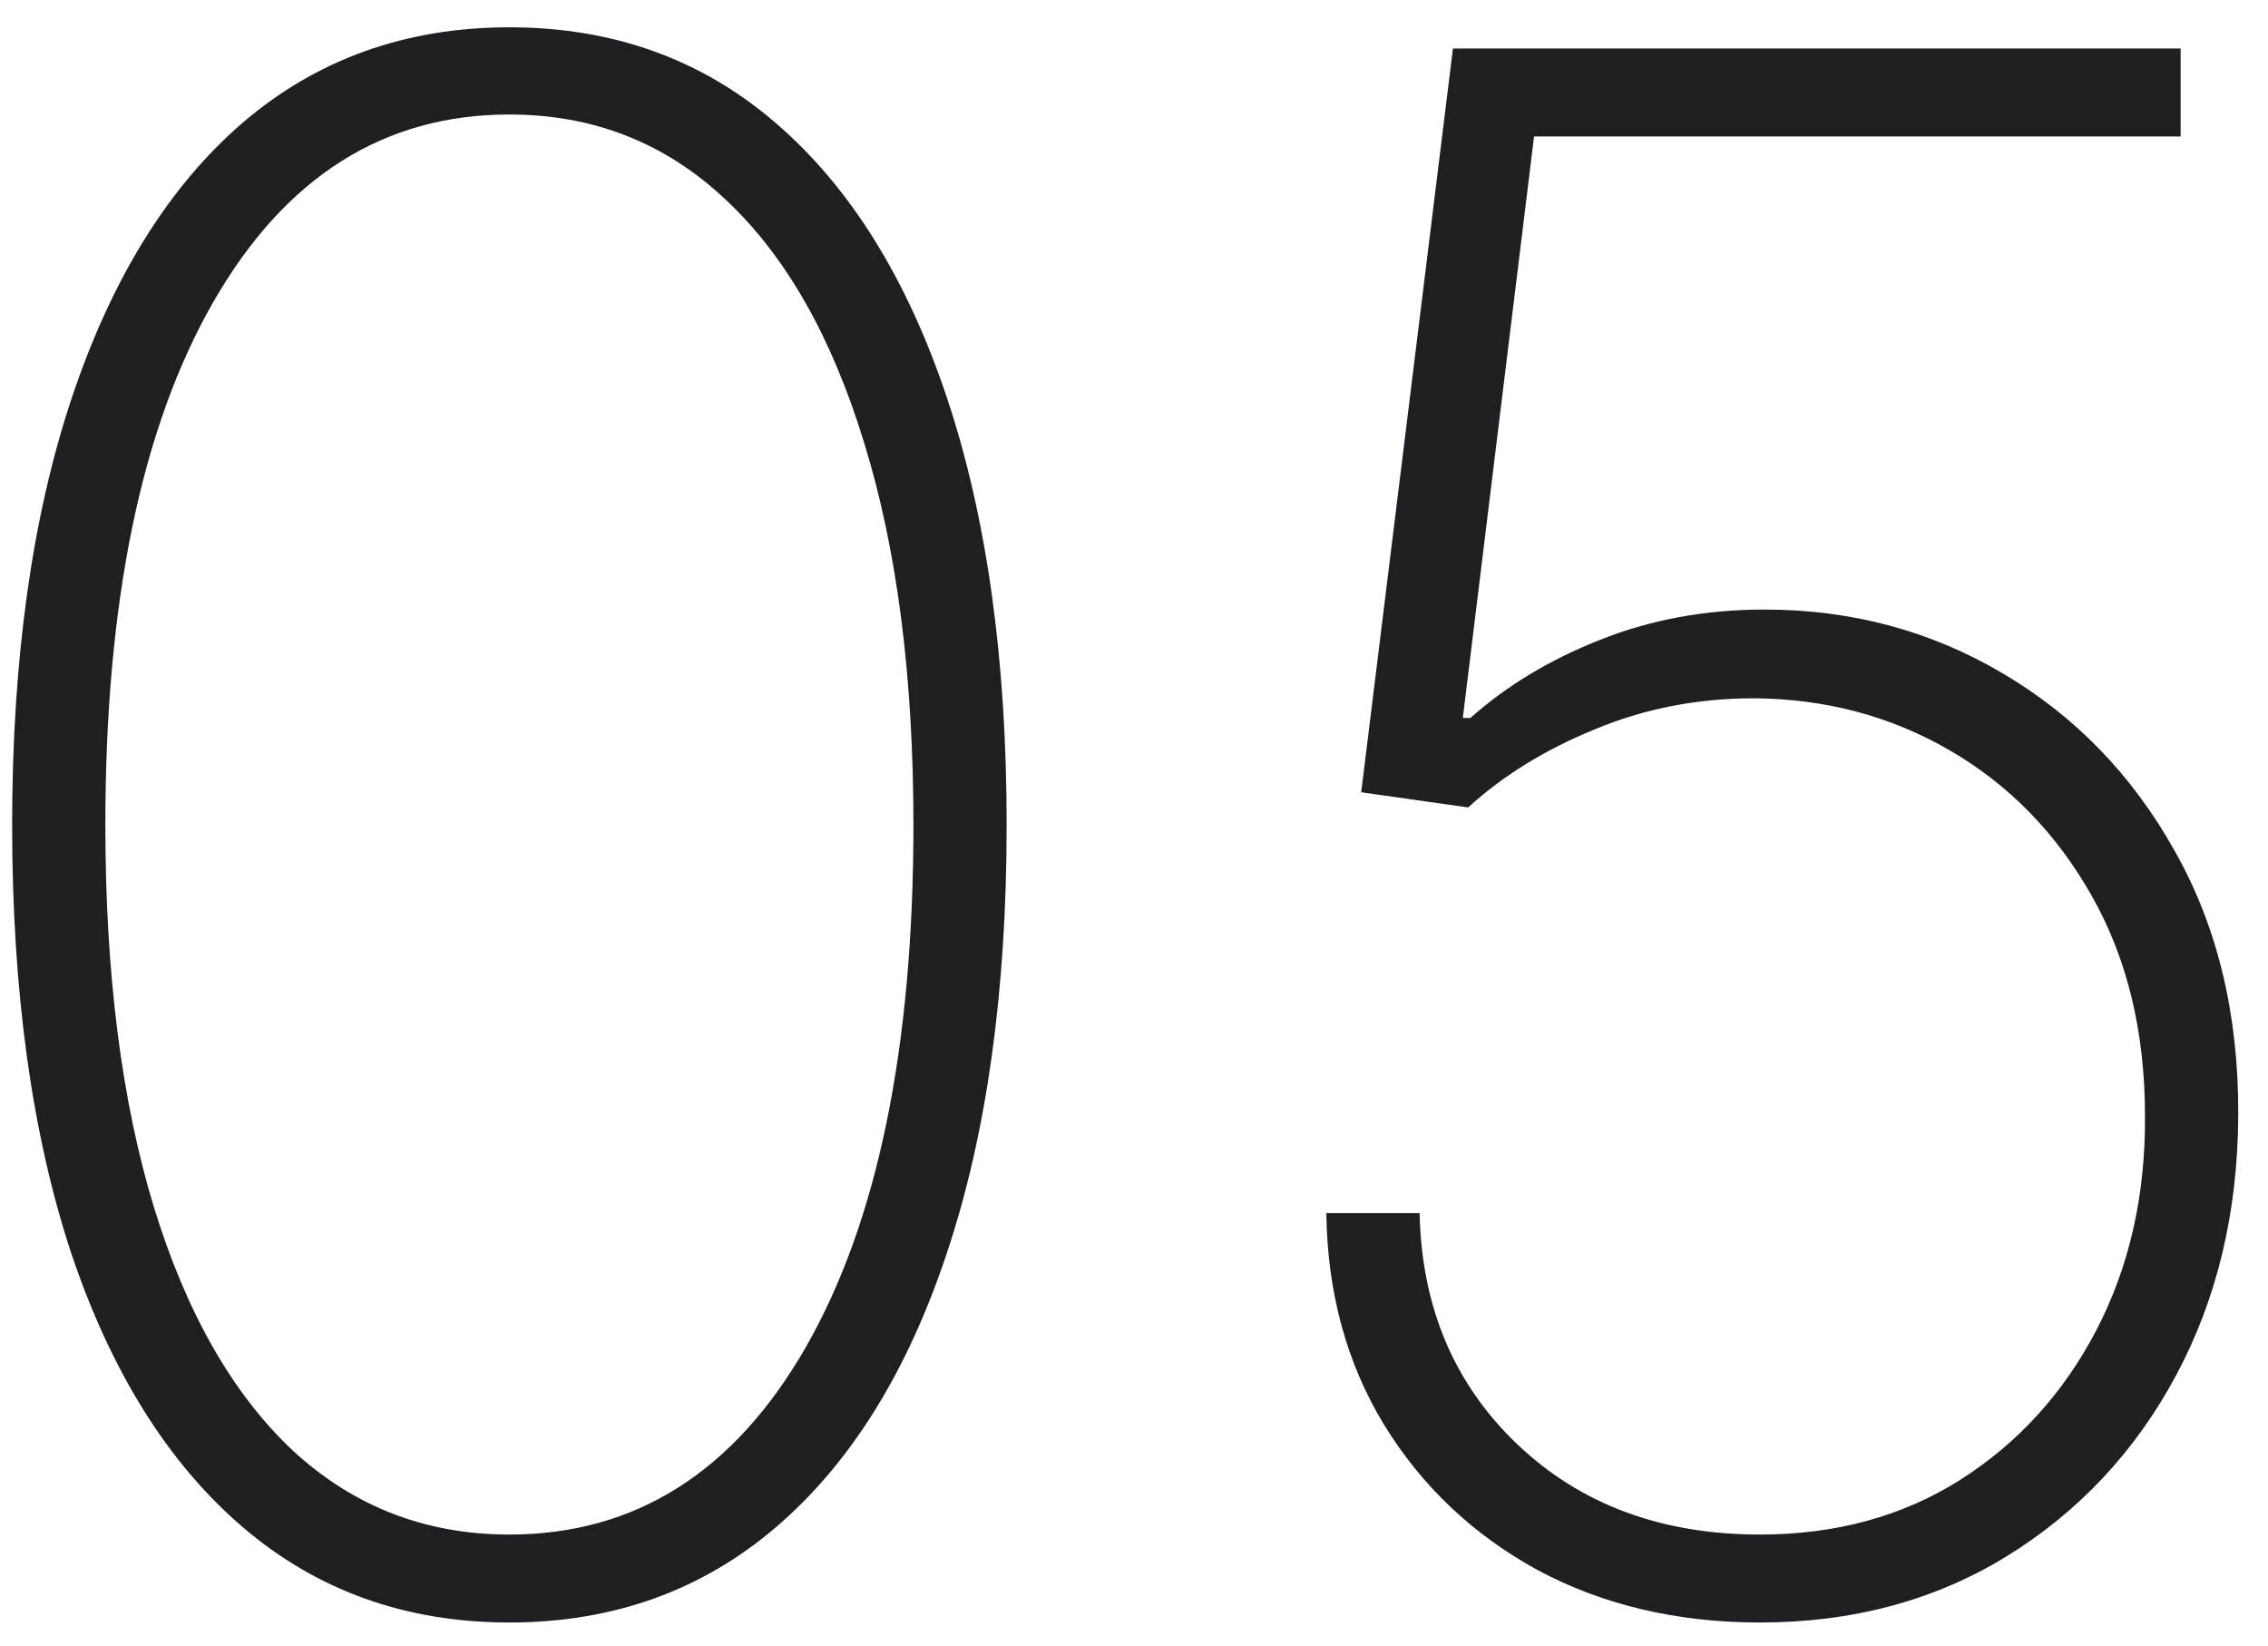 <svg width="51" height="37" viewBox="0 0 51 37" fill="none" xmlns="http://www.w3.org/2000/svg">
<path d="M11.454 36.477C9.125 36.477 7.125 35.761 5.455 34.33C3.784 32.898 2.5 30.847 1.602 28.176C0.716 25.494 0.273 22.284 0.273 18.546C0.273 14.818 0.722 11.614 1.619 8.932C2.517 6.25 3.795 4.193 5.455 2.761C7.125 1.33 9.125 0.614 11.454 0.614C13.784 0.614 15.778 1.33 17.438 2.761C19.108 4.193 20.392 6.25 21.29 8.932C22.188 11.614 22.636 14.818 22.636 18.546C22.636 22.284 22.188 25.494 21.29 28.176C20.403 30.847 19.125 32.898 17.454 34.33C15.784 35.761 13.784 36.477 11.454 36.477ZM11.454 34.5C14.284 34.5 16.506 33.097 18.119 30.29C19.733 27.472 20.54 23.557 20.54 18.546C20.54 15.204 20.171 12.341 19.432 9.955C18.704 7.568 17.665 5.744 16.312 4.483C14.96 3.21 13.341 2.574 11.454 2.574C8.625 2.574 6.403 3.983 4.79 6.801C3.176 9.619 2.369 13.534 2.369 18.546C2.369 21.886 2.733 24.75 3.46 27.136C4.188 29.511 5.227 31.335 6.58 32.608C7.943 33.869 9.568 34.5 11.454 34.5ZM39.575 36.477C37.712 36.477 36.047 36.085 34.581 35.301C33.126 34.506 31.973 33.415 31.121 32.028C30.28 30.642 29.848 29.057 29.825 27.273H31.922C31.967 29.386 32.7 31.119 34.121 32.472C35.541 33.824 37.359 34.5 39.575 34.5C41.28 34.5 42.78 34.091 44.075 33.273C45.382 32.443 46.405 31.318 47.144 29.898C47.882 28.477 48.246 26.875 48.234 25.091C48.234 23.204 47.837 21.557 47.041 20.148C46.246 18.739 45.183 17.648 43.854 16.875C42.524 16.102 41.053 15.71 39.439 15.699C38.166 15.699 36.973 15.932 35.859 16.398C34.746 16.852 33.797 17.438 33.013 18.153L30.609 17.812L32.672 1.091H49.035V3.068H34.496L32.894 16.142H33.064C33.882 15.415 34.854 14.829 35.979 14.386C37.115 13.932 38.348 13.704 39.678 13.704C41.632 13.704 43.416 14.182 45.03 15.136C46.655 16.091 47.945 17.421 48.899 19.125C49.865 20.829 50.342 22.812 50.331 25.074C50.32 27.256 49.854 29.204 48.933 30.921C48.013 32.636 46.74 33.994 45.115 34.994C43.501 35.983 41.655 36.477 39.575 36.477Z" fill="#1E1E23"/>
</svg>
